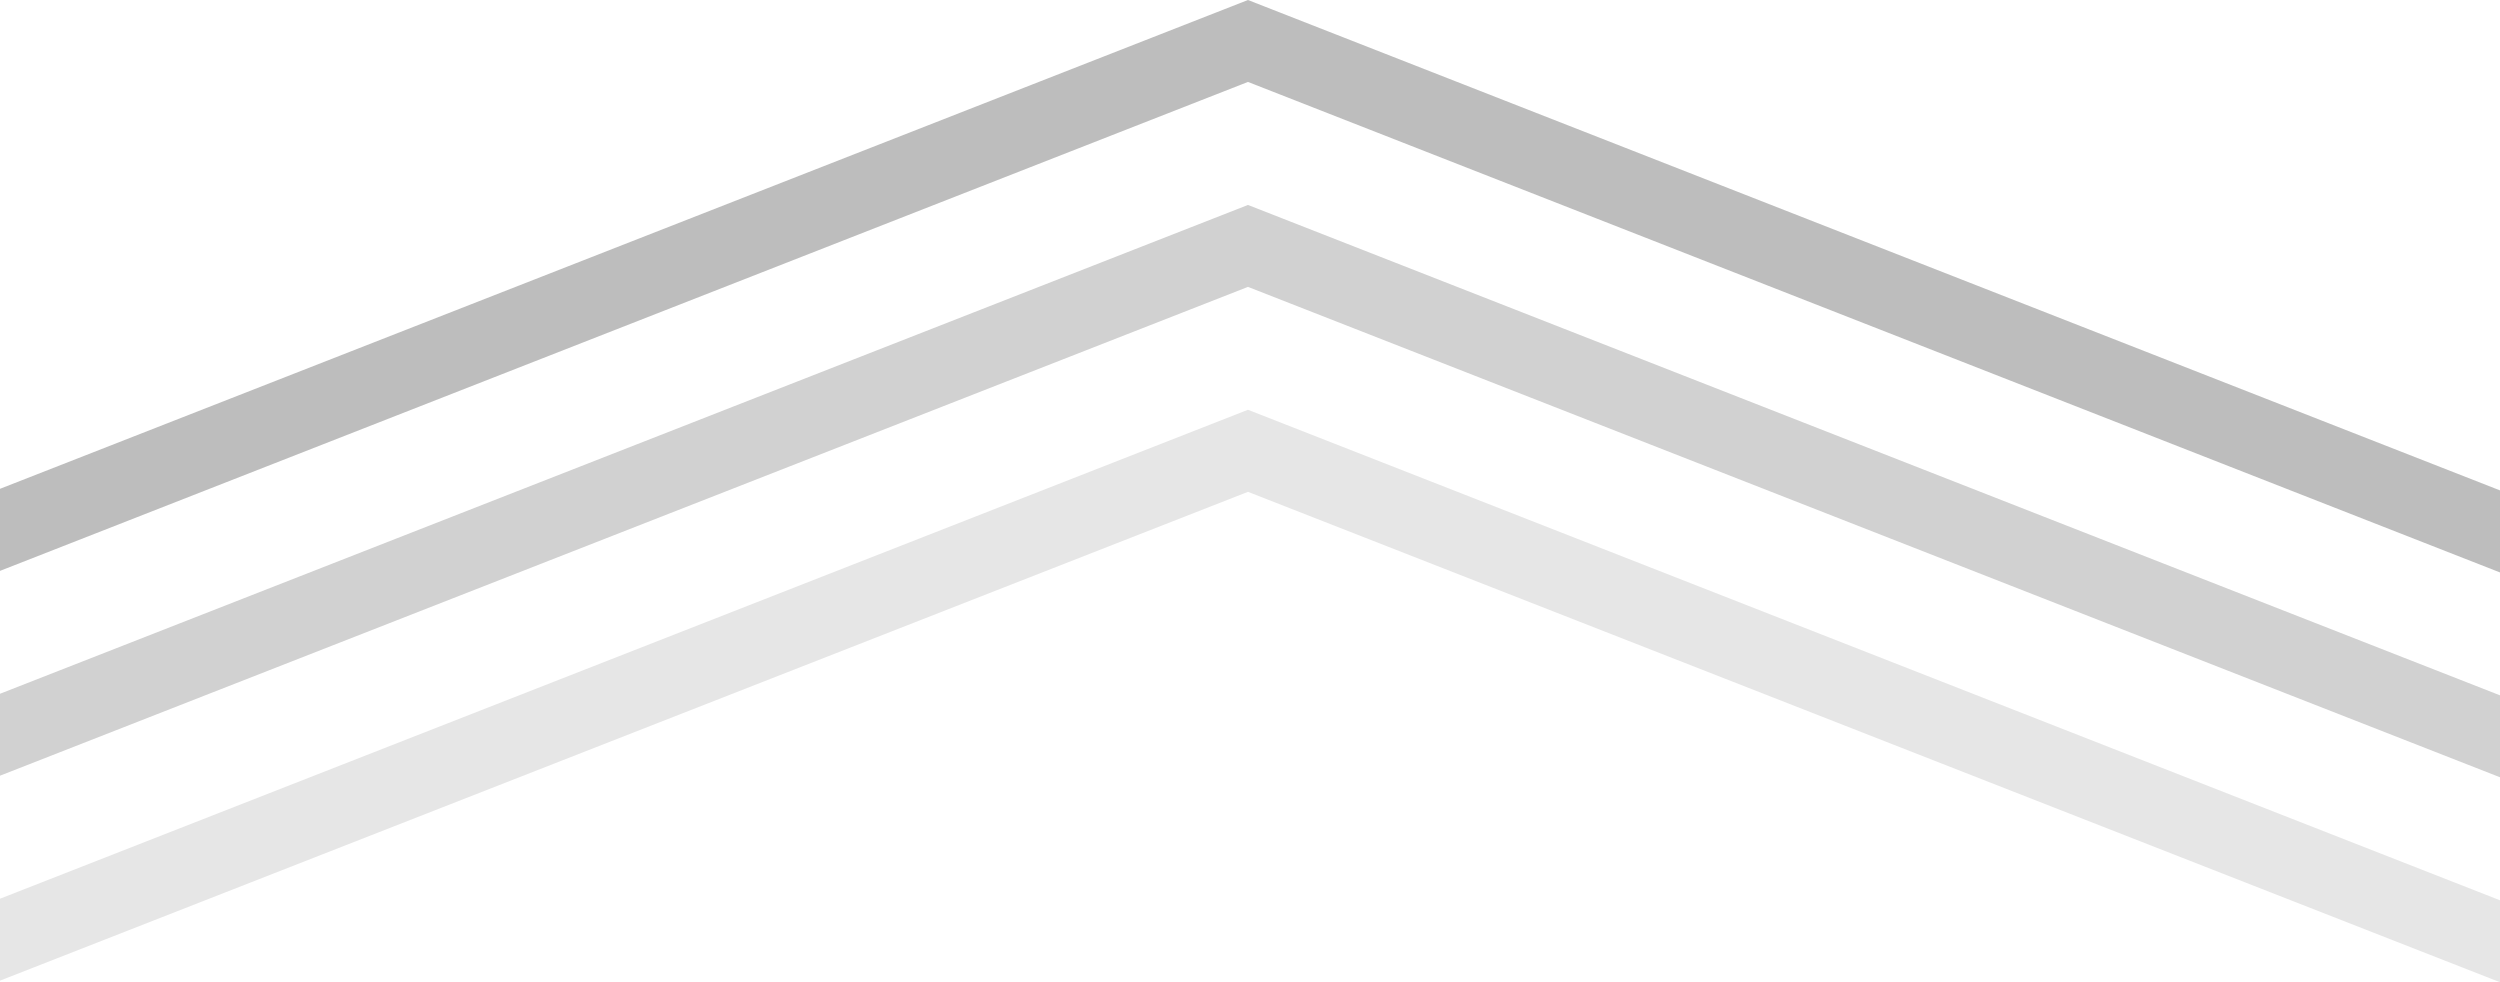 <?xml version="1.0" encoding="UTF-8"?><svg id="_レイヤー_1" xmlns="http://www.w3.org/2000/svg" viewBox="0 0 190.41 74.81"><polygon points="95.05 6.24 190.41 43.6 190.41 37.35 95.05 0 0 37.23 0 43.48 95.05 6.24" style="fill:#bdbdbd; stroke-width:0px;"/><polygon points="95.05 21.85 190.41 59.2 190.41 52.96 95.05 15.61 0 52.84 0 59.08 95.05 21.85" style="fill:#d1d1d1; stroke-width:0px;"/><polygon points="95.05 37.46 190.41 74.81 190.41 68.57 95.05 31.21 0 68.45 0 74.69 95.05 37.46" style="fill:#e6e6e6; stroke-width:0px;"/></svg>